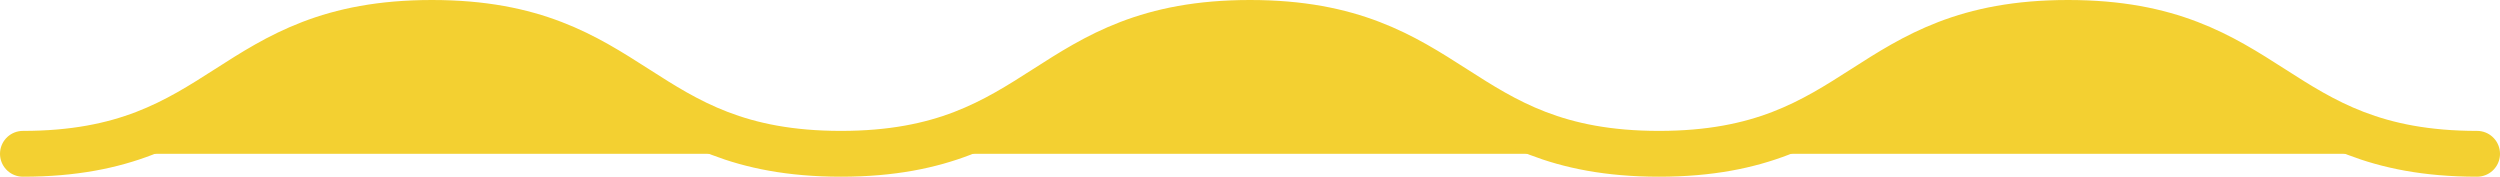 <?xml version="1.0" encoding="UTF-8"?><svg id="_レイヤー_2" xmlns="http://www.w3.org/2000/svg" viewBox="0 0 382 27"><defs><style>.cls-1{fill:none;stroke:#f3d031;stroke-linecap:round;stroke-miterlimit:10;stroke-width:7px;}.cls-2{fill:#f3d031;stroke-width:0px;}</style></defs><g id="_レイヤー_1-2"><path class="cls-2" d="M378.5,23.5c-31.25,0-31.25-20-62.5-20-31.25,0-31.25,20-62.5,20-31.25,0-31.25-20-62.5-20-31.25,0-31.25,20-62.5,20-31.25,0-31.25-20-62.5-20S34.75,23.5,3.5,23.5"/><path class="cls-1" d="M378.5,23.5c-31.25,0-31.25-20-62.5-20-31.25,0-31.25,20-62.5,20-31.25,0-31.25-20-62.5-20-31.25,0-31.25,20-62.5,20-31.25,0-31.25-20-62.5-20S34.75,23.5,3.5,23.5"/></g></svg>